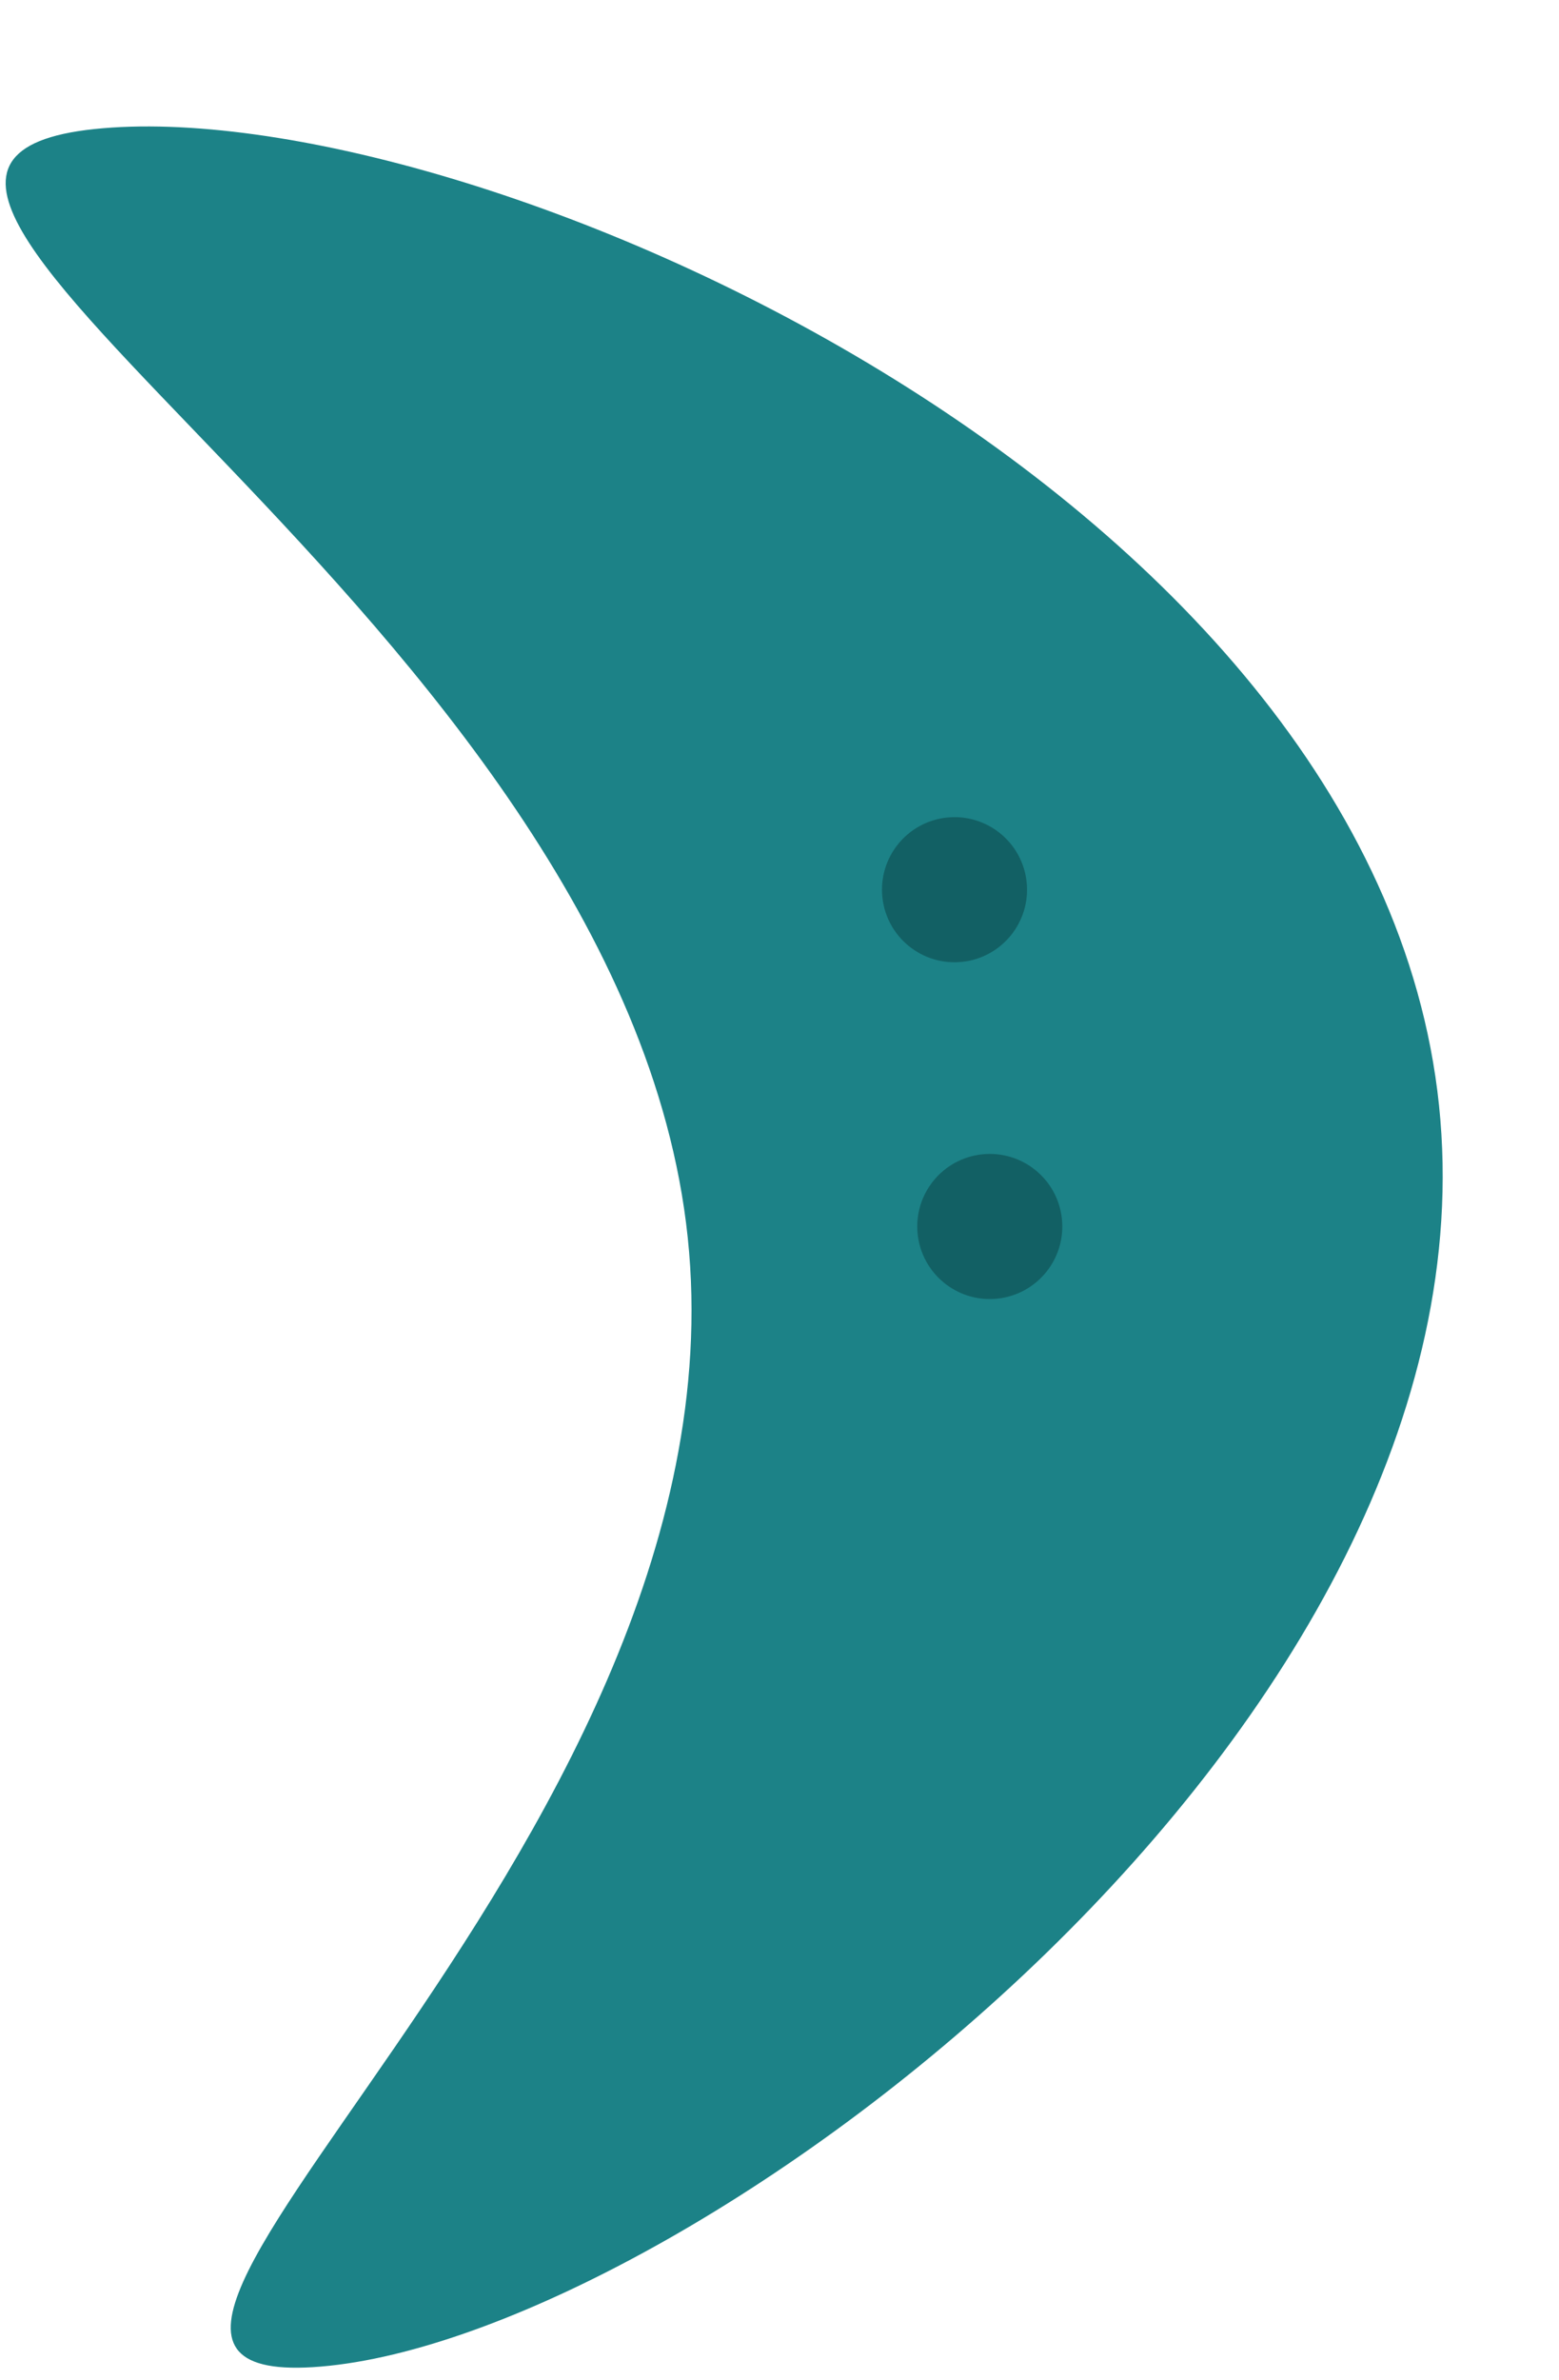 <?xml version="1.0" encoding="UTF-8"?> <svg xmlns="http://www.w3.org/2000/svg" width="154" height="235" viewBox="0 0 154 235" fill="none"><path d="M32.517 233.6C-3.946 237.429 74.34 183.187 67.936 122.199C61.532 61.211 -27.136 16.572 9.326 12.743C45.788 8.915 135.742 48.134 142.146 109.122C148.549 170.11 68.979 229.772 32.517 233.6Z" fill="#1C8287"></path><circle cx="94.288" cy="87.851" r="7.164" transform="rotate(84.006 94.288 87.851)" fill="#126064"></circle><circle cx="97.772" cy="121.105" r="7.164" transform="rotate(84.006 97.772 121.105)" fill="#126064"></circle></svg> 
